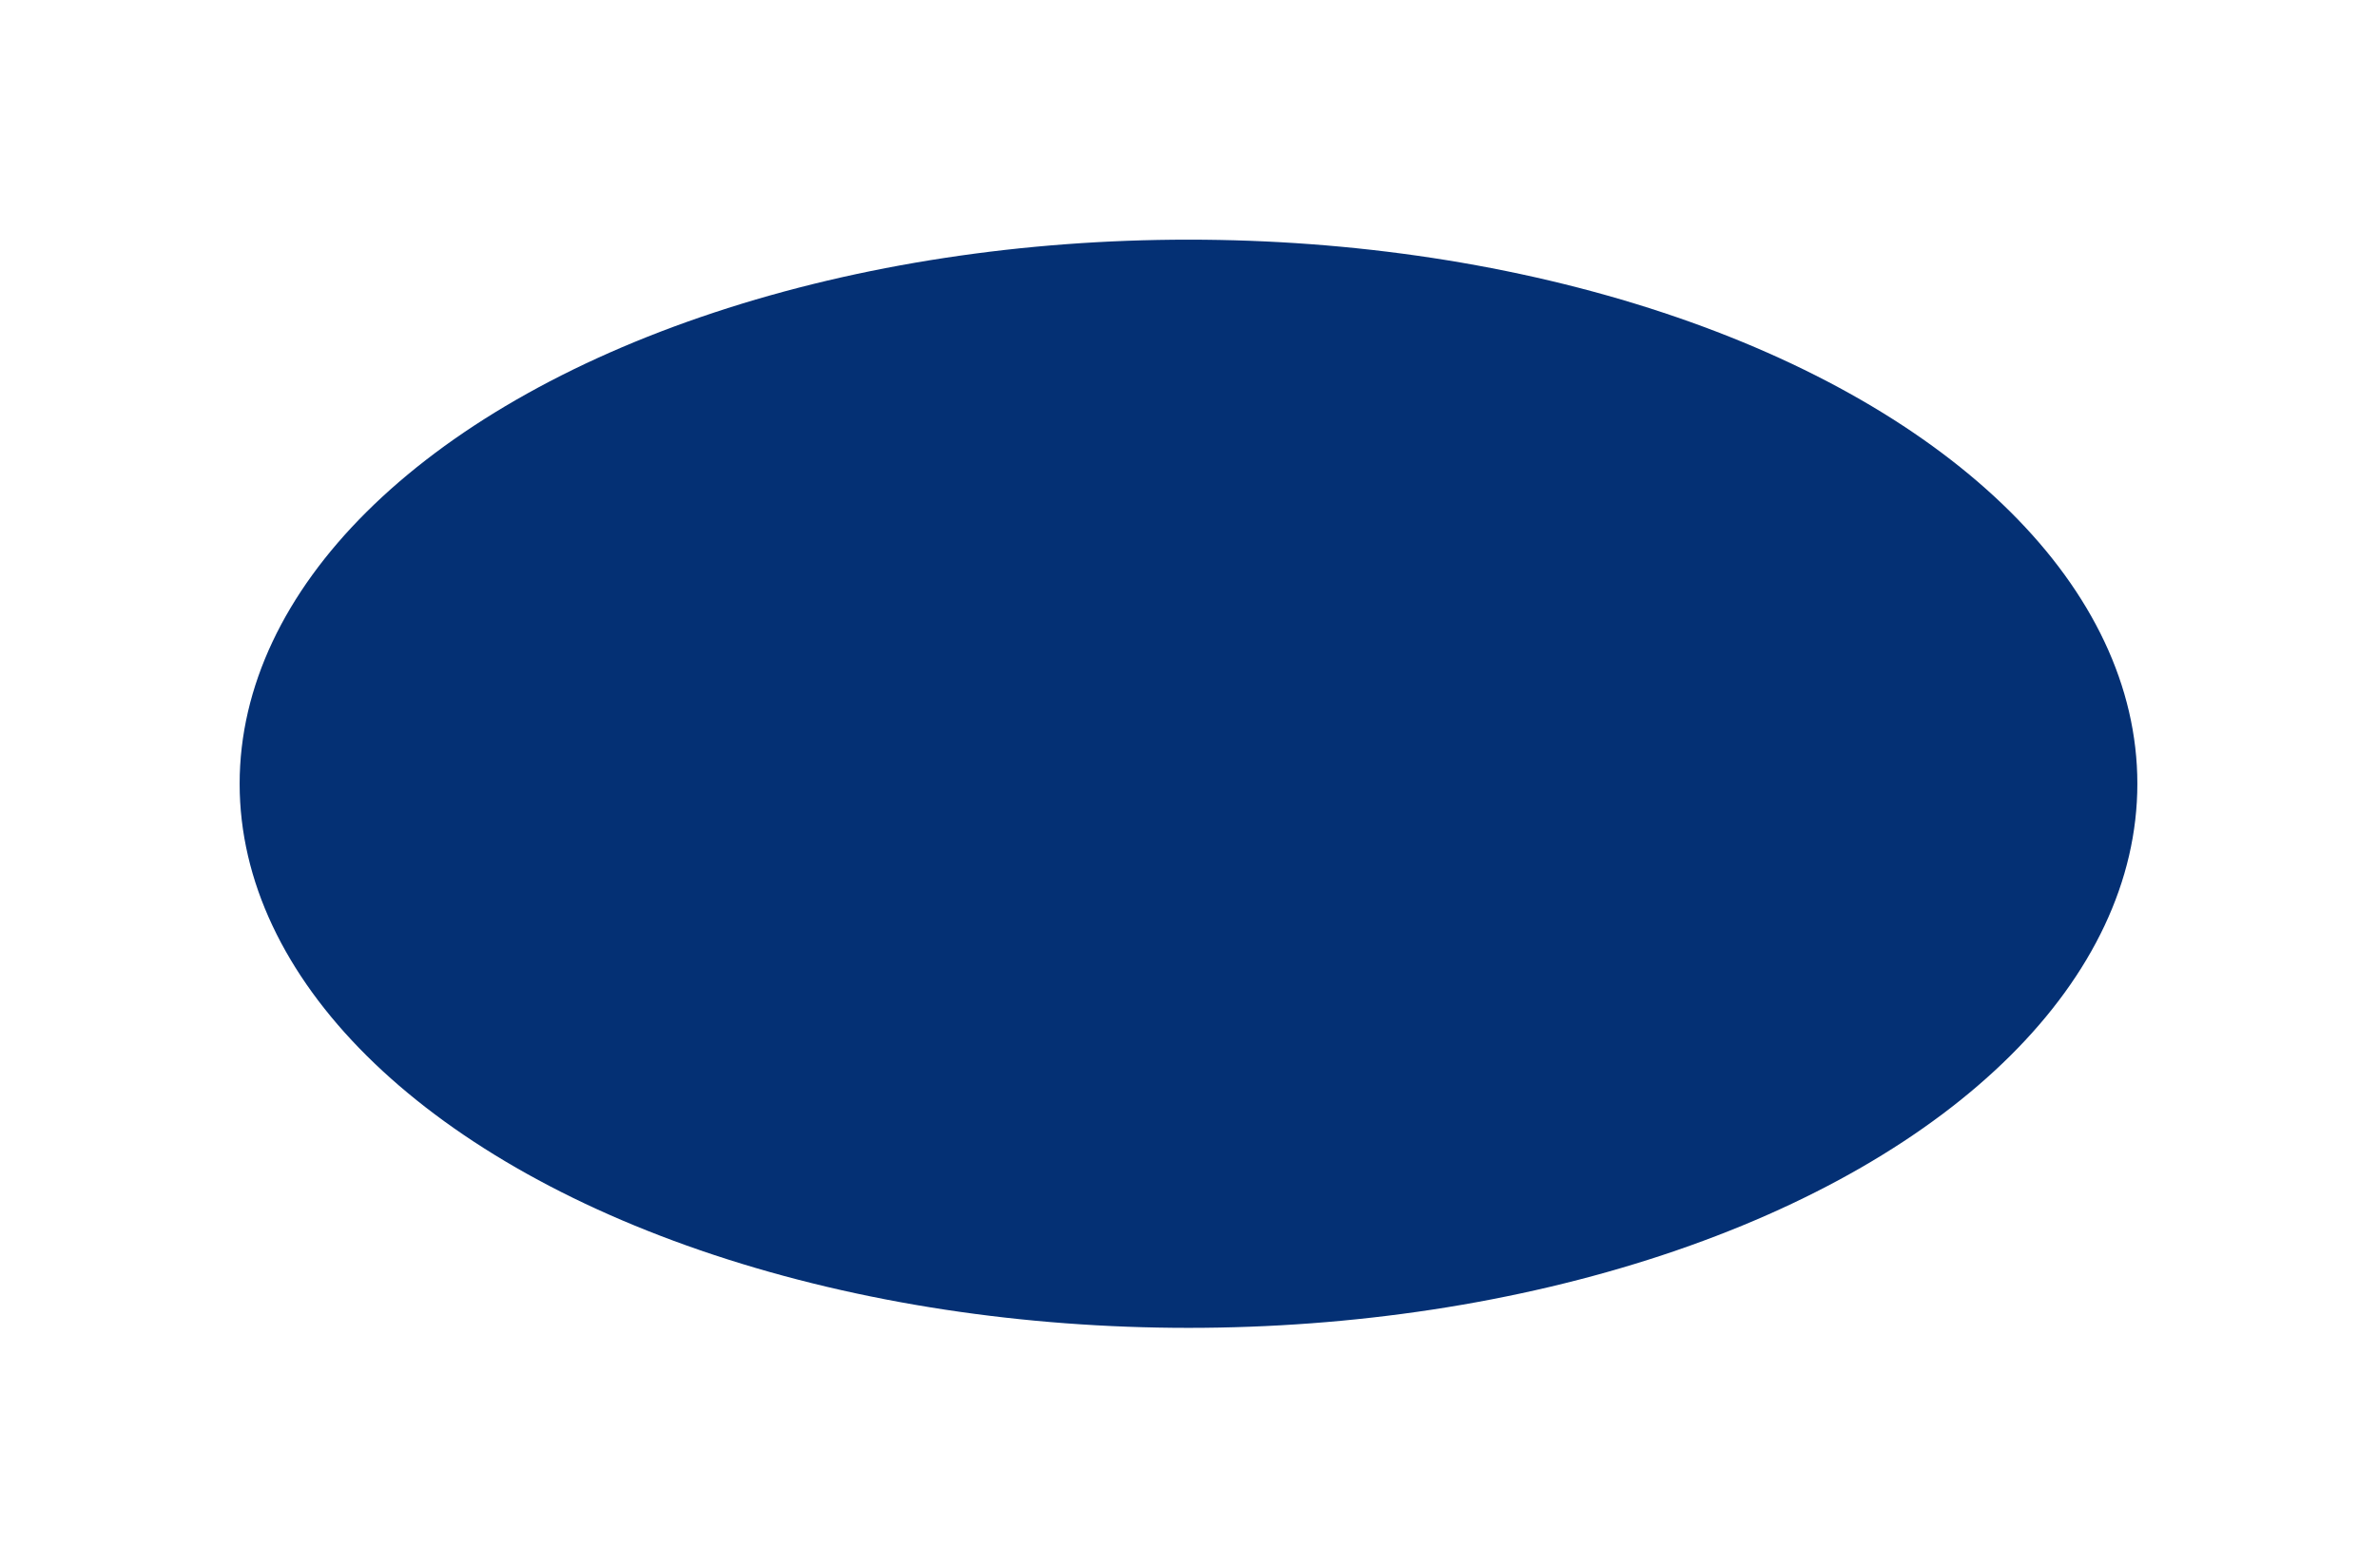 <?xml version="1.0" encoding="UTF-8"?> <svg xmlns="http://www.w3.org/2000/svg" width="734" height="484" viewBox="0 0 734 484" fill="none"><g filter="url(#filter0_f_4026_63257)"><ellipse cx="367" cy="242" rx="293" ry="168" fill="#043074"></ellipse></g><defs><filter id="filter0_f_4026_63257" x="0" y="0" width="734" height="484" filterUnits="userSpaceOnUse" color-interpolation-filters="sRGB"><feFlood flood-opacity="0" result="BackgroundImageFix"></feFlood><feBlend mode="normal" in="SourceGraphic" in2="BackgroundImageFix" result="shape"></feBlend><feGaussianBlur stdDeviation="37" result="effect1_foregroundBlur_4026_63257"></feGaussianBlur></filter></defs></svg> 